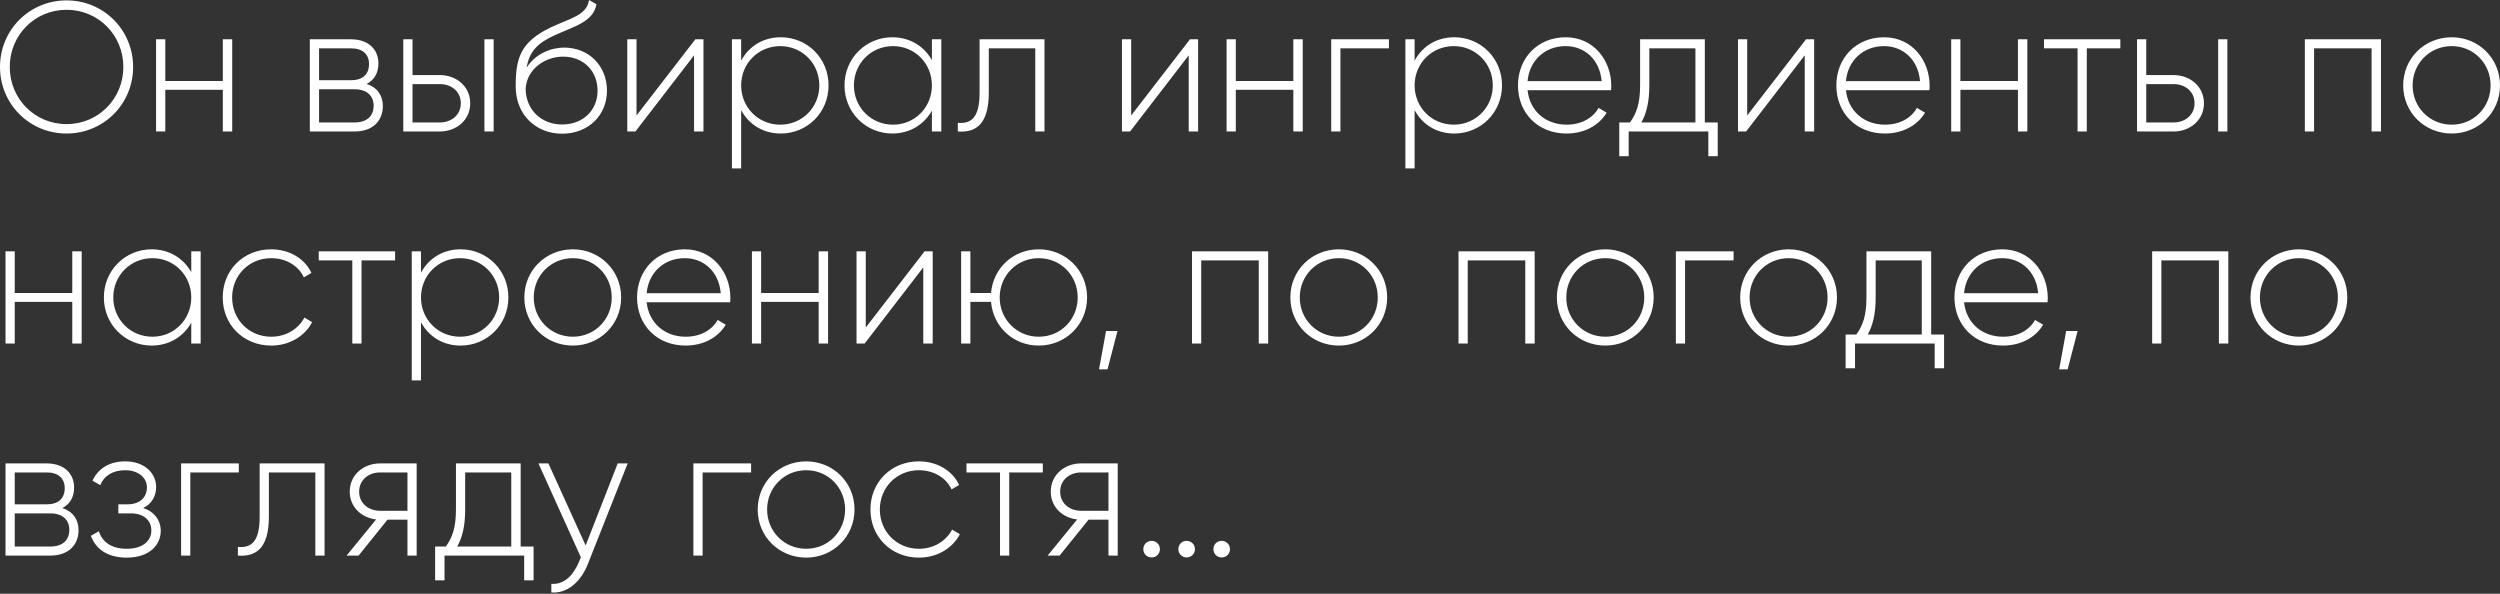 <?xml version="1.0" encoding="UTF-8"?> <svg xmlns="http://www.w3.org/2000/svg" viewBox="0 0 271.16 64.402" fill="none"><rect x="0" y="0" width="271.16" height="64.402" fill="#333333" stroke="none"/><path d="M7.219 14.482C3.179 14.482 -0.001 11.262 -0.001 7.262C-0.001 3.262 3.179 0.042 7.219 0.042C11.259 0.042 14.439 3.262 14.439 7.262C14.439 11.262 11.259 14.482 7.219 14.482ZM7.219 13.462C10.679 13.462 13.379 10.702 13.379 7.262C13.379 3.822 10.679 1.062 7.219 1.062C3.759 1.062 1.059 3.822 1.059 7.262C1.059 10.702 3.759 13.462 7.219 13.462ZM24.167 4.262H25.187V14.262H24.167V9.742H17.927V14.262H16.927V4.262H17.927V8.782H24.167V4.262ZM39.766 9.102C40.926 9.482 41.526 10.362 41.526 11.502C41.526 13.022 40.526 14.262 38.447 14.262H33.606V4.262H38.066C40.026 4.262 41.046 5.422 41.046 6.882C41.046 7.862 40.626 8.682 39.766 9.102ZM38.066 5.242H34.606V8.702H38.066C39.346 8.702 40.026 8.062 40.026 6.942C40.026 5.882 39.326 5.242 38.066 5.242ZM38.447 13.282C39.786 13.282 40.526 12.602 40.526 11.462C40.526 10.362 39.766 9.682 38.447 9.682H34.606V13.282H38.447ZM47.703 8.142C49.483 8.142 51.003 9.362 51.003 11.202C51.003 13.042 49.483 14.262 47.703 14.262H43.743V4.262H44.743V8.142H47.703ZM52.543 4.262H53.543V14.262H52.543V4.262ZM47.703 13.282C48.963 13.282 49.983 12.462 49.983 11.202C49.983 9.922 48.963 9.122 47.703 9.122H44.743V13.282H47.703ZM60.974 14.502C58.134 14.502 55.934 12.462 55.934 9.362C55.934 6.242 56.494 4.562 59.674 3.002C61.854 1.962 63.614 1.702 63.894 0.002L64.694 0.462C64.354 2.382 62.254 2.862 60.214 3.802C58.254 4.682 57.434 5.582 57.114 7.342C58.114 5.782 59.814 5.162 61.194 5.162C63.834 5.162 65.834 7.102 65.834 9.842C65.834 12.522 63.794 14.502 60.974 14.502ZM60.974 13.502C63.234 13.502 64.814 11.962 64.814 9.842C64.814 7.702 63.294 6.142 61.074 6.142C59.134 6.142 57.174 7.462 57.014 9.582C57.014 11.882 58.694 13.502 60.974 13.502ZM75.42 4.262H76.3V14.262H75.28V6.002L68.92 14.262H68.04V4.262H69.04V12.522L75.42 4.262ZM84.688 4.042C87.548 4.042 89.868 6.302 89.868 9.262C89.868 12.222 87.548 14.482 84.688 14.482C82.748 14.482 81.208 13.482 80.388 11.942V18.262H79.388V4.262H80.388V6.582C81.208 5.042 82.748 4.042 84.688 4.042ZM84.628 13.522C87.008 13.522 88.868 11.642 88.868 9.262C88.868 6.882 87.008 5.002 84.628 5.002C82.248 5.002 80.388 6.882 80.388 9.262C80.388 11.642 82.248 13.522 84.628 13.522ZM101.078 4.262H102.098V14.262H101.078V12.002C100.238 13.502 98.698 14.482 96.778 14.482C93.938 14.482 91.598 12.222 91.598 9.262C91.598 6.302 93.938 4.042 96.778 4.042C98.698 4.042 100.238 5.022 101.078 6.522V4.262ZM96.858 13.522C99.238 13.522 101.078 11.642 101.078 9.262C101.078 6.882 99.238 5.002 96.858 5.002C94.478 5.002 92.618 6.882 92.618 9.262C92.618 11.642 94.478 13.522 96.858 13.522ZM113.289 4.262V14.262H112.289V5.242H107.249V10.062C107.249 13.562 105.769 14.402 103.889 14.262V13.322C105.429 13.462 106.249 12.642 106.249 10.062V4.262H113.289ZM129.072 4.262H129.952V14.262H128.932V6.002L122.572 14.262H121.692V4.262H122.692V12.522L129.072 4.262ZM140.28 4.262H141.3V14.262H140.28V9.742H134.04V14.262H133.04V4.262H134.04V8.782H140.28V4.262ZM150.648 4.262V5.242H145.388V14.262H144.388V4.262H150.648ZM157.734 4.042C160.595 4.042 162.915 6.302 162.915 9.262C162.915 12.222 160.595 14.482 157.734 14.482C155.795 14.482 154.255 13.482 153.434 11.942V18.262H152.434V4.262H153.434V6.582C154.255 5.042 155.795 4.042 157.734 4.042ZM157.675 13.522C160.054 13.522 161.915 11.642 161.915 9.262C161.915 6.882 160.054 5.002 157.675 5.002C155.295 5.002 153.434 6.882 153.434 9.262C153.434 11.642 155.295 13.522 157.675 13.522ZM169.825 4.042C172.865 4.042 174.765 6.562 174.765 9.302C174.765 9.462 174.745 9.622 174.745 9.782H165.685C165.925 12.042 167.645 13.522 169.925 13.522C171.565 13.522 172.805 12.762 173.385 11.702L174.265 12.222C173.445 13.582 171.885 14.482 169.905 14.482C166.825 14.482 164.645 12.282 164.645 9.262C164.645 6.322 166.765 4.042 169.825 4.042ZM169.825 5.002C167.545 5.002 165.885 6.582 165.685 8.802H173.725C173.505 6.362 171.785 5.002 169.825 5.002ZM184.912 13.282H186.312V16.942H185.292V14.262H176.652V16.942H175.632V13.282H176.792C177.492 12.322 177.892 11.242 177.892 9.262V4.262H184.912V13.282ZM178.032 13.282H183.892V5.242H178.892V9.262C178.892 11.042 178.592 12.262 178.032 13.282ZM195.889 4.262H196.769V14.262H195.749V6.002L189.389 14.262H188.509V4.262H189.509V12.522L195.889 4.262ZM204.356 4.042C207.396 4.042 209.296 6.562 209.296 9.302C209.296 9.462 209.276 9.622 209.276 9.782H200.216C200.456 12.042 202.177 13.522 204.457 13.522C206.096 13.522 207.336 12.762 207.916 11.702L208.796 12.222C207.976 13.582 206.416 14.482 204.437 14.482C201.356 14.482 199.177 12.282 199.177 9.262C199.177 6.322 201.296 4.042 204.356 4.042ZM204.356 5.002C202.076 5.002 200.416 6.582 200.216 8.802H208.256C208.036 6.362 206.316 5.002 204.356 5.002ZM218.874 4.262H219.894V14.262H218.874V9.742H212.634V14.262H211.634V4.262H212.634V8.782H218.874V4.262ZM229.981 4.262V5.242H226.342V14.262H225.341V5.242H221.701V4.262H229.981ZM235.75 8.142C237.53 8.142 239.05 9.362 239.05 11.202C239.05 13.042 237.53 14.262 235.75 14.262H231.79V4.262H232.79V8.142H235.75ZM240.59 4.262H241.59V14.262H240.59V4.262ZM235.75 13.282C237.01 13.282 238.03 12.462 238.03 11.202C238.03 9.922 237.01 9.122 235.75 9.122H232.79V13.282H235.75ZM258.252 4.262V14.262H257.232V5.242H250.994V14.262H249.992V4.262H258.252ZM265.922 14.482C263 14.482 260.661 12.222 260.661 9.262C260.661 6.302 263 4.042 265.922 4.042C268.821 4.042 271.16 6.302 271.16 9.262C271.16 12.222 268.821 14.482 265.922 14.482ZM265.922 13.522C268.301 13.522 270.14 11.642 270.14 9.262C270.14 6.882 268.301 5.002 265.922 5.002C263.54 5.002 261.681 6.882 261.681 9.262C261.681 11.642 263.54 13.522 265.922 13.522ZM7.839 27.262H8.859V37.262H7.839V32.742H1.599V37.262H0.599V27.262H1.599V31.782H7.839V27.262ZM20.746 27.262H21.766V37.262H20.746V35.002C19.906 36.502 18.366 37.482 16.446 37.482C13.606 37.482 11.266 35.222 11.266 32.262C11.266 29.302 13.606 27.042 16.446 27.042C18.366 27.042 19.906 28.022 20.746 29.522V27.262ZM16.526 36.522C18.906 36.522 20.746 34.642 20.746 32.262C20.746 29.882 18.906 28.002 16.526 28.002C14.146 28.002 12.286 29.882 12.286 32.262C12.286 34.642 14.146 36.522 16.526 36.522ZM29.417 37.482C26.397 37.482 24.157 35.222 24.157 32.262C24.157 29.302 26.397 27.042 29.417 27.042C31.377 27.042 33.057 28.042 33.777 29.602L32.957 30.082C32.377 28.822 31.017 28.002 29.417 28.002C26.997 28.002 25.177 29.882 25.177 32.262C25.177 34.642 26.997 36.522 29.417 36.522C31.037 36.522 32.357 35.682 33.017 34.442L33.857 34.942C33.057 36.482 31.377 37.482 29.417 37.482ZM42.853 27.262V28.242H39.213V37.262H38.213V28.242H34.573V27.262H42.853ZM49.961 27.042C52.821 27.042 55.141 29.302 55.141 32.262C55.141 35.222 52.821 37.482 49.961 37.482C48.021 37.482 46.481 36.482 45.661 34.942V41.262H44.661V27.262H45.661V29.582C46.481 28.042 48.021 27.042 49.961 27.042ZM49.901 36.522C52.281 36.522 54.141 34.642 54.141 32.262C54.141 29.882 52.281 28.002 49.901 28.002C47.521 28.002 45.661 29.882 45.661 32.262C45.661 34.642 47.521 36.522 49.901 36.522ZM62.132 37.482C59.212 37.482 56.872 35.222 56.872 32.262C56.872 29.302 59.212 27.042 62.132 27.042C65.032 27.042 67.372 29.302 67.372 32.262C67.372 35.222 65.032 37.482 62.132 37.482ZM62.132 36.522C64.512 36.522 66.352 34.642 66.352 32.262C66.352 29.882 64.512 28.002 62.132 28.002C59.752 28.002 57.892 29.882 57.892 32.262C57.892 34.642 59.752 36.522 62.132 36.522ZM74.278 27.042C77.318 27.042 79.218 29.562 79.218 32.302C79.218 32.462 79.198 32.622 79.198 32.782H70.138C70.378 35.042 72.098 36.522 74.378 36.522C76.018 36.522 77.258 35.762 77.838 34.702L78.718 35.222C77.898 36.582 76.338 37.482 74.358 37.482C71.278 37.482 69.098 35.282 69.098 32.262C69.098 29.322 71.218 27.042 74.278 27.042ZM74.278 28.002C71.998 28.002 70.338 29.582 70.138 31.802H78.178C77.958 29.362 76.238 28.002 74.278 28.002ZM88.796 27.262H89.816V37.262H88.796V32.742H82.556V37.262H81.556V27.262H82.556V31.782H88.796V27.262ZM100.283 27.262H101.163V37.262H100.143V29.002L93.783 37.262H92.903V27.262H93.903V35.522L100.283 27.262ZM112.671 27.042C115.571 27.042 117.911 29.302 117.911 32.262C117.911 35.222 115.571 37.482 112.671 37.482C109.911 37.482 107.731 35.462 107.491 32.742H105.251V37.262H104.251V27.262H105.251V31.782H107.491C107.731 29.062 109.911 27.042 112.671 27.042ZM112.671 36.522C115.051 36.522 116.891 34.642 116.891 32.262C116.891 29.882 115.051 28.002 112.671 28.002C110.291 28.002 108.431 29.882 108.431 32.262C108.431 34.642 110.291 36.522 112.671 36.522ZM121.205 35.902L120.125 40.062H119.205L119.965 35.902H121.205ZM137.55 27.262V37.262H136.53V28.242H130.29V37.262H129.29V27.262H137.55ZM145.218 37.482C142.298 37.482 139.958 35.222 139.958 32.262C139.958 29.302 142.298 27.042 145.218 27.042C148.118 27.042 150.458 29.302 150.458 32.262C150.458 35.222 148.118 37.482 145.218 37.482ZM145.218 36.522C147.598 36.522 149.438 34.642 149.438 32.262C149.438 29.882 147.598 28.002 145.218 28.002C142.838 28.002 140.978 29.882 140.978 32.262C140.978 34.642 142.838 36.522 145.218 36.522ZM166.456 27.262V37.262H165.436V28.242H159.196V37.262H158.196V27.262H166.456ZM174.124 37.482C171.204 37.482 168.864 35.222 168.864 32.262C168.864 29.302 171.204 27.042 174.124 27.042C177.024 27.042 179.364 29.302 179.364 32.262C179.364 35.222 177.024 37.482 174.124 37.482ZM174.124 36.522C176.504 36.522 178.344 34.642 178.344 32.262C178.344 29.882 176.504 28.002 174.124 28.002C171.744 28.002 169.884 29.882 169.884 32.262C169.884 34.642 171.744 36.522 174.124 36.522ZM188.03 27.262V28.242H182.77V37.262H181.771V27.262H188.03ZM194.007 37.482C191.087 37.482 188.747 35.222 188.747 32.262C188.747 29.302 191.087 27.042 194.007 27.042C196.907 27.042 199.247 29.302 199.247 32.262C199.247 35.222 196.907 37.482 194.007 37.482ZM194.007 36.522C196.387 36.522 198.227 34.642 198.227 32.262C198.227 29.882 196.387 28.002 194.007 28.002C191.627 28.002 189.767 29.882 189.767 32.262C189.767 34.642 191.627 36.522 194.007 36.522ZM209.463 36.282H210.863V39.942H209.843V37.262H201.203V39.942H200.183V36.282H201.343C202.043 35.322 202.443 34.242 202.443 32.262V27.262H209.463V36.282ZM202.583 36.282H208.443V28.242H203.443V32.262C203.443 34.042 203.143 35.262 202.583 36.282ZM217.169 27.042C220.209 27.042 222.109 29.562 222.109 32.302C222.109 32.462 222.089 32.622 222.089 32.782H213.029C213.269 35.042 214.989 36.522 217.269 36.522C218.909 36.522 220.149 35.762 220.729 34.702L221.609 35.222C220.789 36.582 219.229 37.482 217.249 37.482C214.169 37.482 211.989 35.282 211.989 32.262C211.989 29.322 214.109 27.042 217.169 27.042ZM217.169 28.002C214.889 28.002 213.229 29.582 213.029 31.802H221.069C220.849 29.362 219.129 28.002 217.169 28.002ZM225.346 35.902L224.265 40.062H223.345L224.105 35.902H225.346ZM241.691 27.262V37.262H240.671V28.242H234.431V37.262H233.431V27.262H241.691ZM249.358 37.482C246.438 37.482 244.098 35.222 244.098 32.262C244.098 29.302 246.438 27.042 249.358 27.042C252.259 27.042 254.598 29.302 254.598 32.262C254.598 35.222 252.259 37.482 249.358 37.482ZM249.358 36.522C251.739 36.522 253.578 34.642 253.578 32.262C253.578 29.882 251.739 28.002 249.358 28.002C246.978 28.002 245.118 29.882 245.118 32.262C245.118 34.642 246.978 36.522 249.358 36.522ZM6.759 55.102C7.919 55.482 8.519 56.362 8.519 57.502C8.519 59.022 7.519 60.262 5.439 60.262H0.599V50.262H5.059C7.019 50.262 8.039 51.422 8.039 52.882C8.039 53.862 7.619 54.682 6.759 55.102ZM5.059 51.242H1.599V54.702H5.059C6.339 54.702 7.019 54.062 7.019 52.942C7.019 51.882 6.319 51.242 5.059 51.242ZM5.439 59.282C6.779 59.282 7.519 58.602 7.519 57.462C7.519 56.362 6.759 55.682 5.439 55.682H1.599V59.282H5.439ZM15.535 55.102C16.755 55.502 17.435 56.442 17.435 57.582C17.435 59.102 16.215 60.482 13.755 60.482C11.515 60.482 10.355 59.442 9.855 58.122L10.715 57.622C11.095 58.742 12.015 59.522 13.755 59.522C15.455 59.522 16.415 58.682 16.415 57.522C16.415 56.442 15.575 55.682 14.215 55.682H12.835V54.702H13.835C15.135 54.702 15.935 53.982 15.935 52.862C15.935 51.802 14.995 51.002 13.575 51.002C12.255 51.002 11.295 51.582 10.875 52.622L10.035 52.142C10.575 50.922 11.755 50.042 13.575 50.042C15.695 50.042 16.935 51.342 16.935 52.822C16.935 53.802 16.455 54.662 15.535 55.102ZM25.902 50.262V51.242H20.642V60.262H19.642V50.262H25.902ZM35.203 50.262V60.262H34.203V51.242H29.163V56.062C29.163 59.562 27.683 60.402 25.803 60.262V59.322C27.343 59.462 28.163 58.642 28.163 56.062V50.262H35.203ZM45.194 50.262V60.262H44.194V56.362H42.034L38.894 60.262H37.594L40.794 56.342C39.214 56.162 37.934 55.002 37.934 53.322C37.934 51.482 39.454 50.262 41.234 50.262H45.194ZM41.234 55.402H44.194V51.242H41.234C39.974 51.242 38.954 52.062 38.954 53.322C38.954 54.602 39.974 55.402 41.234 55.402ZM56.474 59.282H57.874V62.942H56.854V60.262H48.214V62.942H47.194V59.282H48.354C49.054 58.322 49.454 57.242 49.454 55.262V50.262H56.474V59.282ZM49.594 59.282H55.454V51.242H50.454V55.262C50.454 57.042 50.154 58.262 49.594 59.282ZM67.001 50.262H68.081L63.761 61.182C63.001 63.102 61.521 64.402 59.801 64.262V63.322C61.141 63.442 62.161 62.442 62.781 60.982L63.001 60.442L58.401 50.262H59.481L63.521 59.162L67.001 50.262ZM81.468 50.262V51.242H76.208V60.262H75.208V50.262H81.468ZM87.444 60.482C84.524 60.482 82.184 58.222 82.184 55.262C82.184 52.302 84.524 50.042 87.444 50.042C90.344 50.042 92.684 52.302 92.684 55.262C92.684 58.222 90.344 60.482 87.444 60.482ZM87.444 59.522C89.824 59.522 91.664 57.642 91.664 55.262C91.664 52.882 89.824 51.002 87.444 51.002C85.064 51.002 83.204 52.882 83.204 55.262C83.204 57.642 85.064 59.522 87.444 59.522ZM99.671 60.482C96.651 60.482 94.411 58.222 94.411 55.262C94.411 52.302 96.651 50.042 99.671 50.042C101.631 50.042 103.311 51.042 104.031 52.602L103.211 53.082C102.631 51.822 101.271 51.002 99.671 51.002C97.251 51.002 95.431 52.882 95.431 55.262C95.431 57.642 97.251 59.522 99.671 59.522C101.291 59.522 102.611 58.682 103.271 57.442L104.111 57.942C103.311 59.482 101.631 60.482 99.671 60.482ZM113.107 50.262V51.242H109.466V60.262H108.466V51.242H104.827V50.262H113.107ZM121.23 50.262V60.262H120.229V56.362H118.07L114.929 60.262H113.63L116.83 56.342C115.25 56.162 113.969 55.002 113.969 53.322C113.969 51.482 115.489 50.262 117.27 50.262H121.23ZM117.27 55.402H120.229V51.242H117.27C116.01 51.242 114.99 52.062 114.99 53.322C114.99 54.602 116.01 55.402 117.27 55.402ZM124.91 60.462C124.39 60.462 124.009 60.062 124.009 59.562C124.009 59.062 124.39 58.662 124.91 58.662C125.409 58.662 125.81 59.062 125.81 59.562C125.81 60.062 125.409 60.462 124.91 60.462ZM128.71 60.462C128.19 60.462 127.81 60.062 127.81 59.562C127.81 59.062 128.19 58.662 128.71 58.662C129.209 58.662 129.61 59.062 129.61 59.562C129.61 60.062 129.209 60.462 128.71 60.462ZM132.51 60.462C131.99 60.462 131.61 60.062 131.61 59.562C131.61 59.062 131.99 58.662 132.51 58.662C133.009 58.662 133.41 59.062 133.41 59.562C133.41 60.062 133.009 60.462 132.51 60.462Z" fill="white"></path></svg> 